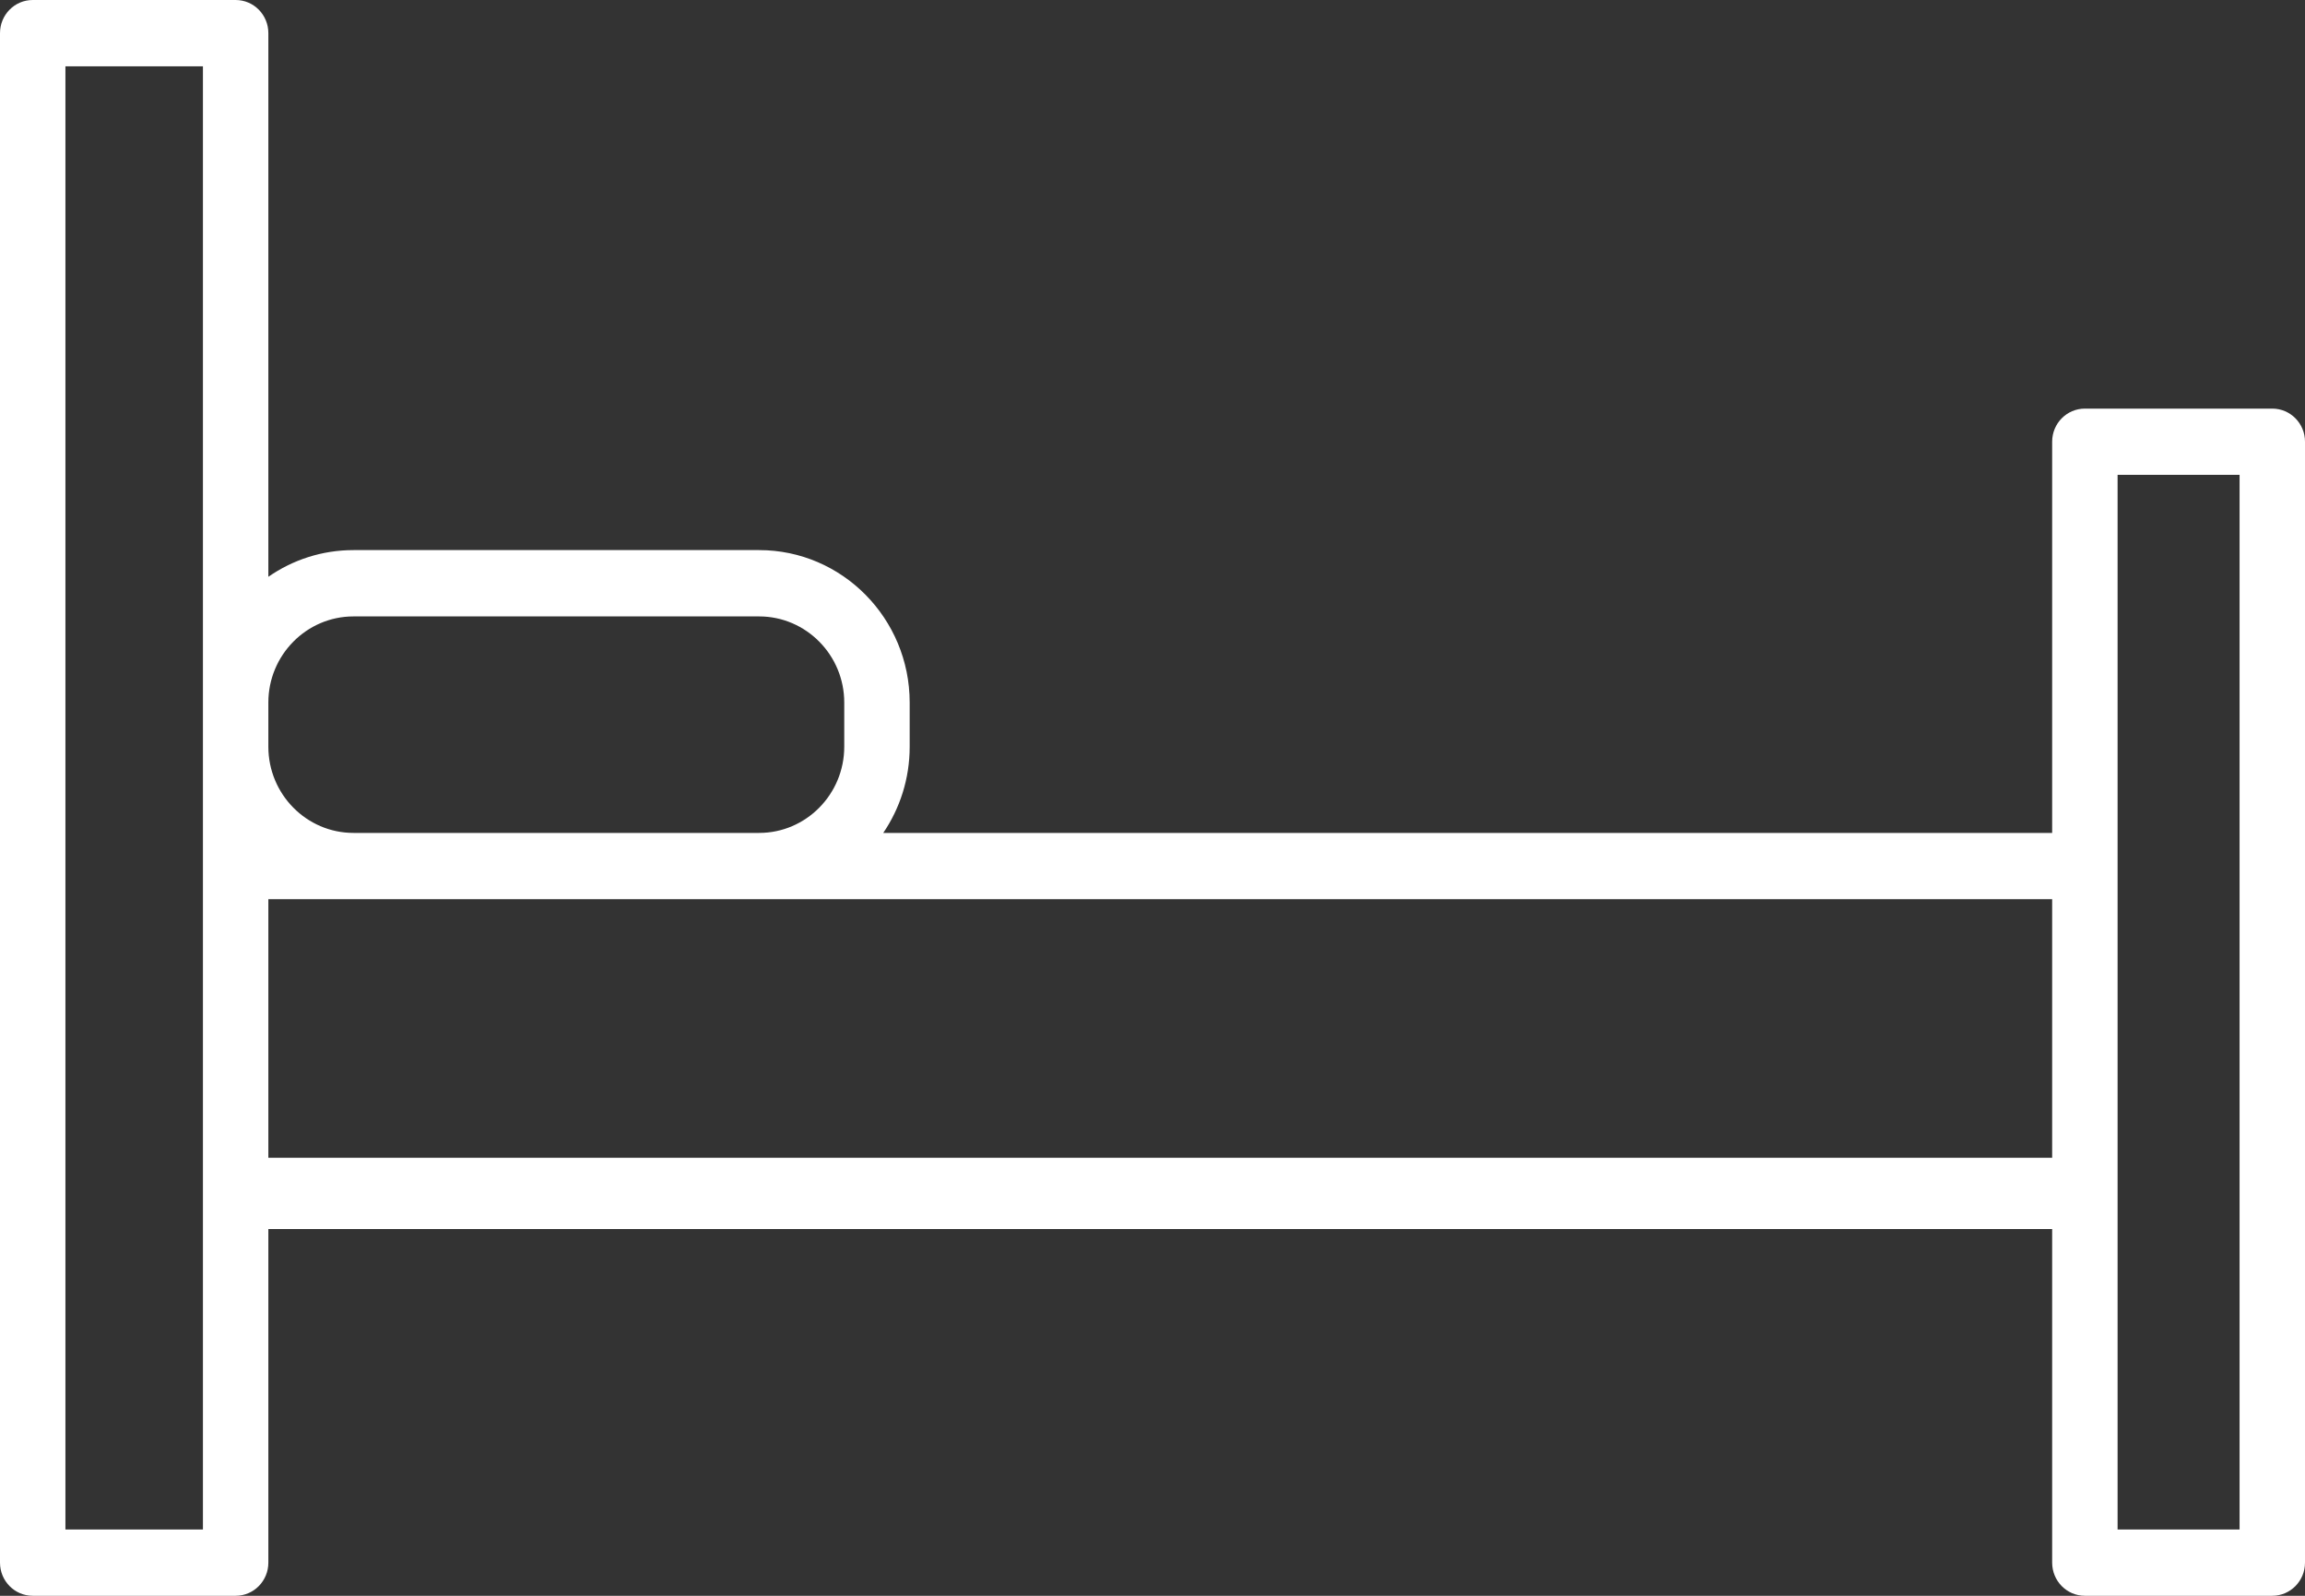<?xml version="1.0" encoding="UTF-8"?>
<svg width="26px" height="18px" viewBox="0 0 26 18" version="1.1" xmlns="http://www.w3.org/2000/svg" xmlns:xlink="http://www.w3.org/1999/xlink">
    <rect x="0" y="0" width="26" height="18" fill="#333333" stroke="none"/>
    <!-- Generator: Sketch 52.2 (67145) - http://www.bohemiancoding.com/sketch -->
    <title>room-bed</title>
    <desc>Created with Sketch.</desc>
    <g id="Symbols" stroke="none" stroke-width="1" fill="none" fill-rule="evenodd">
        <g id="Property-card" transform="translate(-18, -235)" fill="#FFFFFF" fill-rule="nonzero">
            <g id="Image">
                <g id="Base-left" transform="translate(0, 220)">
                    <g id="Icons" transform="translate(18, 13)">
                        <g id="room-bed" transform="translate(0, 2)">
                            <path d="M25.631,18 L23.517,18 C23.313,18 23.148,17.833 23.148,17.626 L23.148,13.863 L3.027,13.863 L3.027,17.626 C3.027,17.833 2.862,18 2.658,18 L0.369,18 C0.165,18 0,17.833 0,17.626 L0,0.374 C0,0.167 0.165,0 0.369,0 L2.658,0 C2.862,0 3.027,0.167 3.027,0.374 L3.027,6.506 C3.3,6.316 3.631,6.205 3.987,6.205 L8.563,6.205 C9.499,6.205 10.261,6.976 10.261,7.924 L10.261,8.423 C10.261,8.784 10.151,9.118 9.963,9.395 L23.148,9.395 L23.148,4.982 C23.148,4.776 23.313,4.609 23.517,4.609 L25.631,4.609 C25.835,4.609 26,4.776 26,4.982 L26,17.626 C26,17.833 25.835,18 25.631,18 Z M23.886,17.252 L25.262,17.252 L25.262,5.356 L23.886,5.356 L23.886,17.252 Z M0.738,17.252 L2.289,17.252 L2.289,0.748 L0.738,0.748 L0.738,17.252 Z M3.027,13.059 L23.148,13.059 L23.148,10.143 L3.027,10.143 L3.027,13.059 Z M3.987,9.395 L8.563,9.395 C9.092,9.395 9.523,8.959 9.523,8.423 L9.523,7.924 C9.523,7.389 9.092,6.953 8.563,6.953 L3.987,6.953 C3.458,6.953 3.027,7.389 3.027,7.924 L3.027,8.423 C3.027,8.959 3.458,9.395 3.987,9.395 Z" id="Shape"></path>
                        </g>
                    </g>
                </g>
            </g>
        </g>
    </g>
</svg>